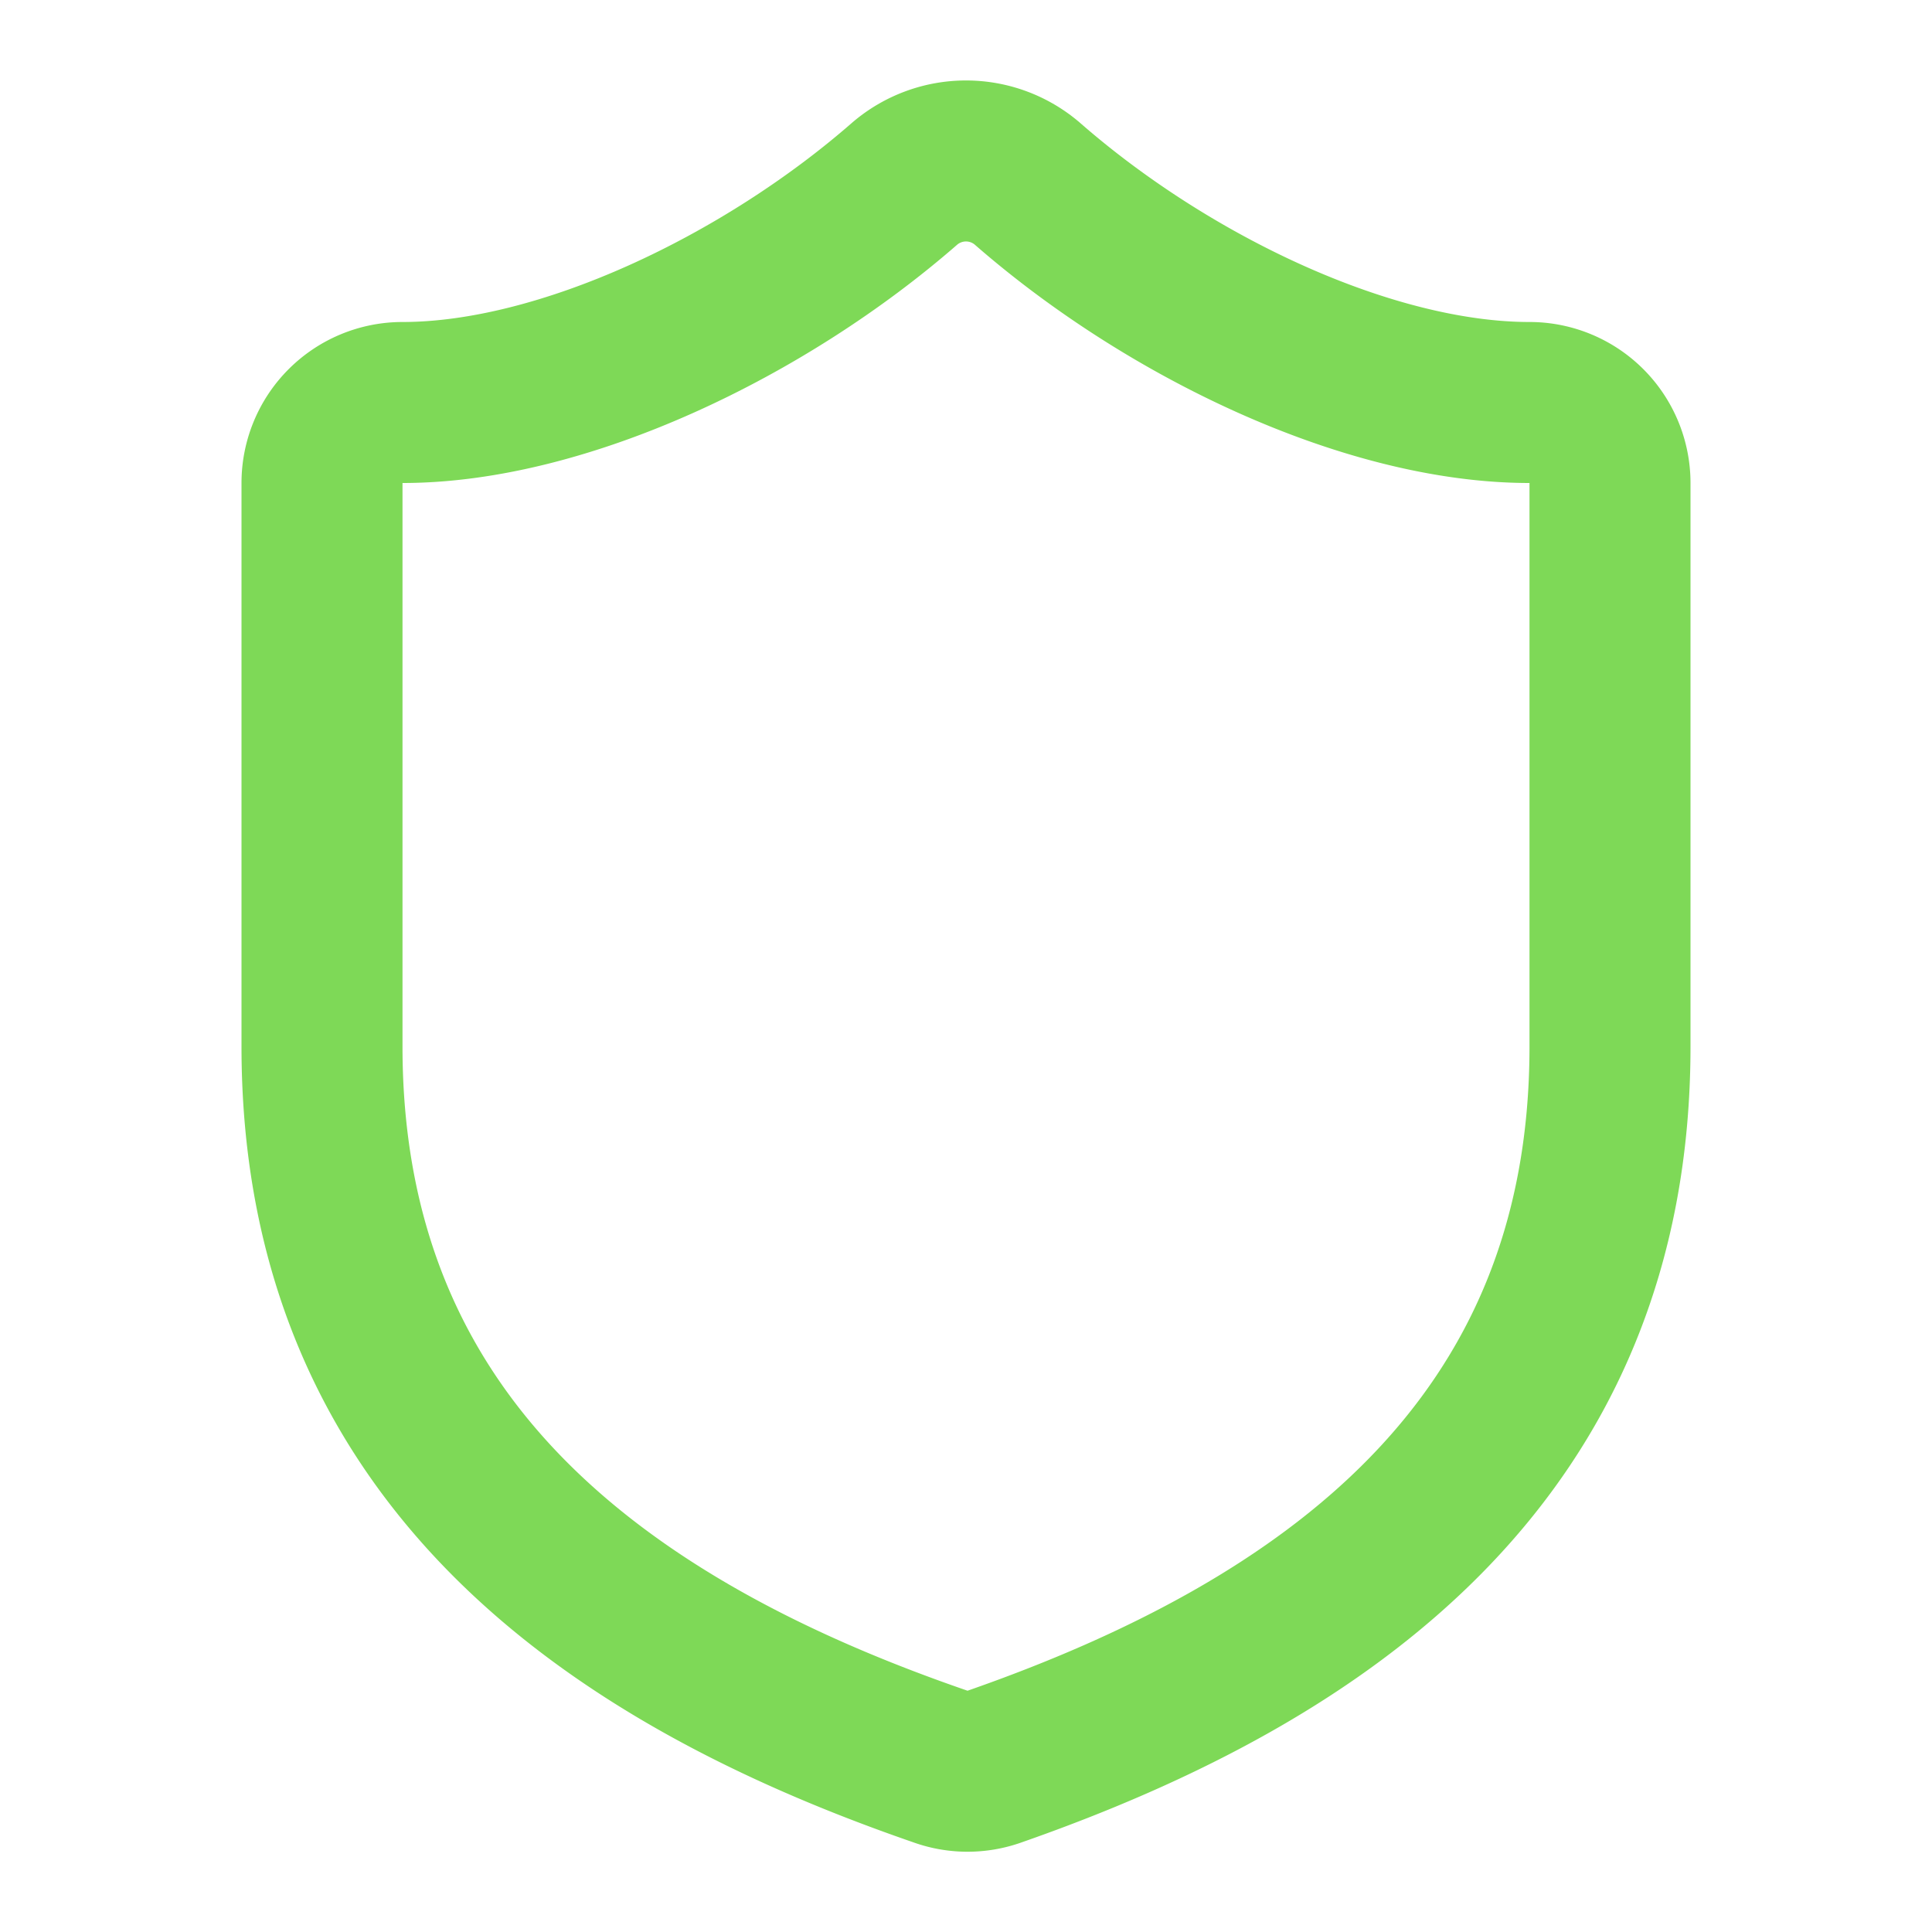 <svg height="40" width="40" viewBox="0 0 24 24" stroke-linejoin="round" stroke-linecap="round" stroke-width="2" stroke="#7ED957" fill="none" xmlns="http://www.w3.org/2000/svg">
  <path d="M20 13c0 5-3.5 7.5-7.66 8.95a1 1 0 0 1-.67-.01C7.5 20.5 4 18 4 13V6a1 1 0 0 1 1-1c2 0 4.5-1.2 6.24-2.72a1.17 1.17 0 0 1 1.52 0C14.51 3.81 17 5 19 5a1 1 0 0 1 1 1z"></path>
</svg>
